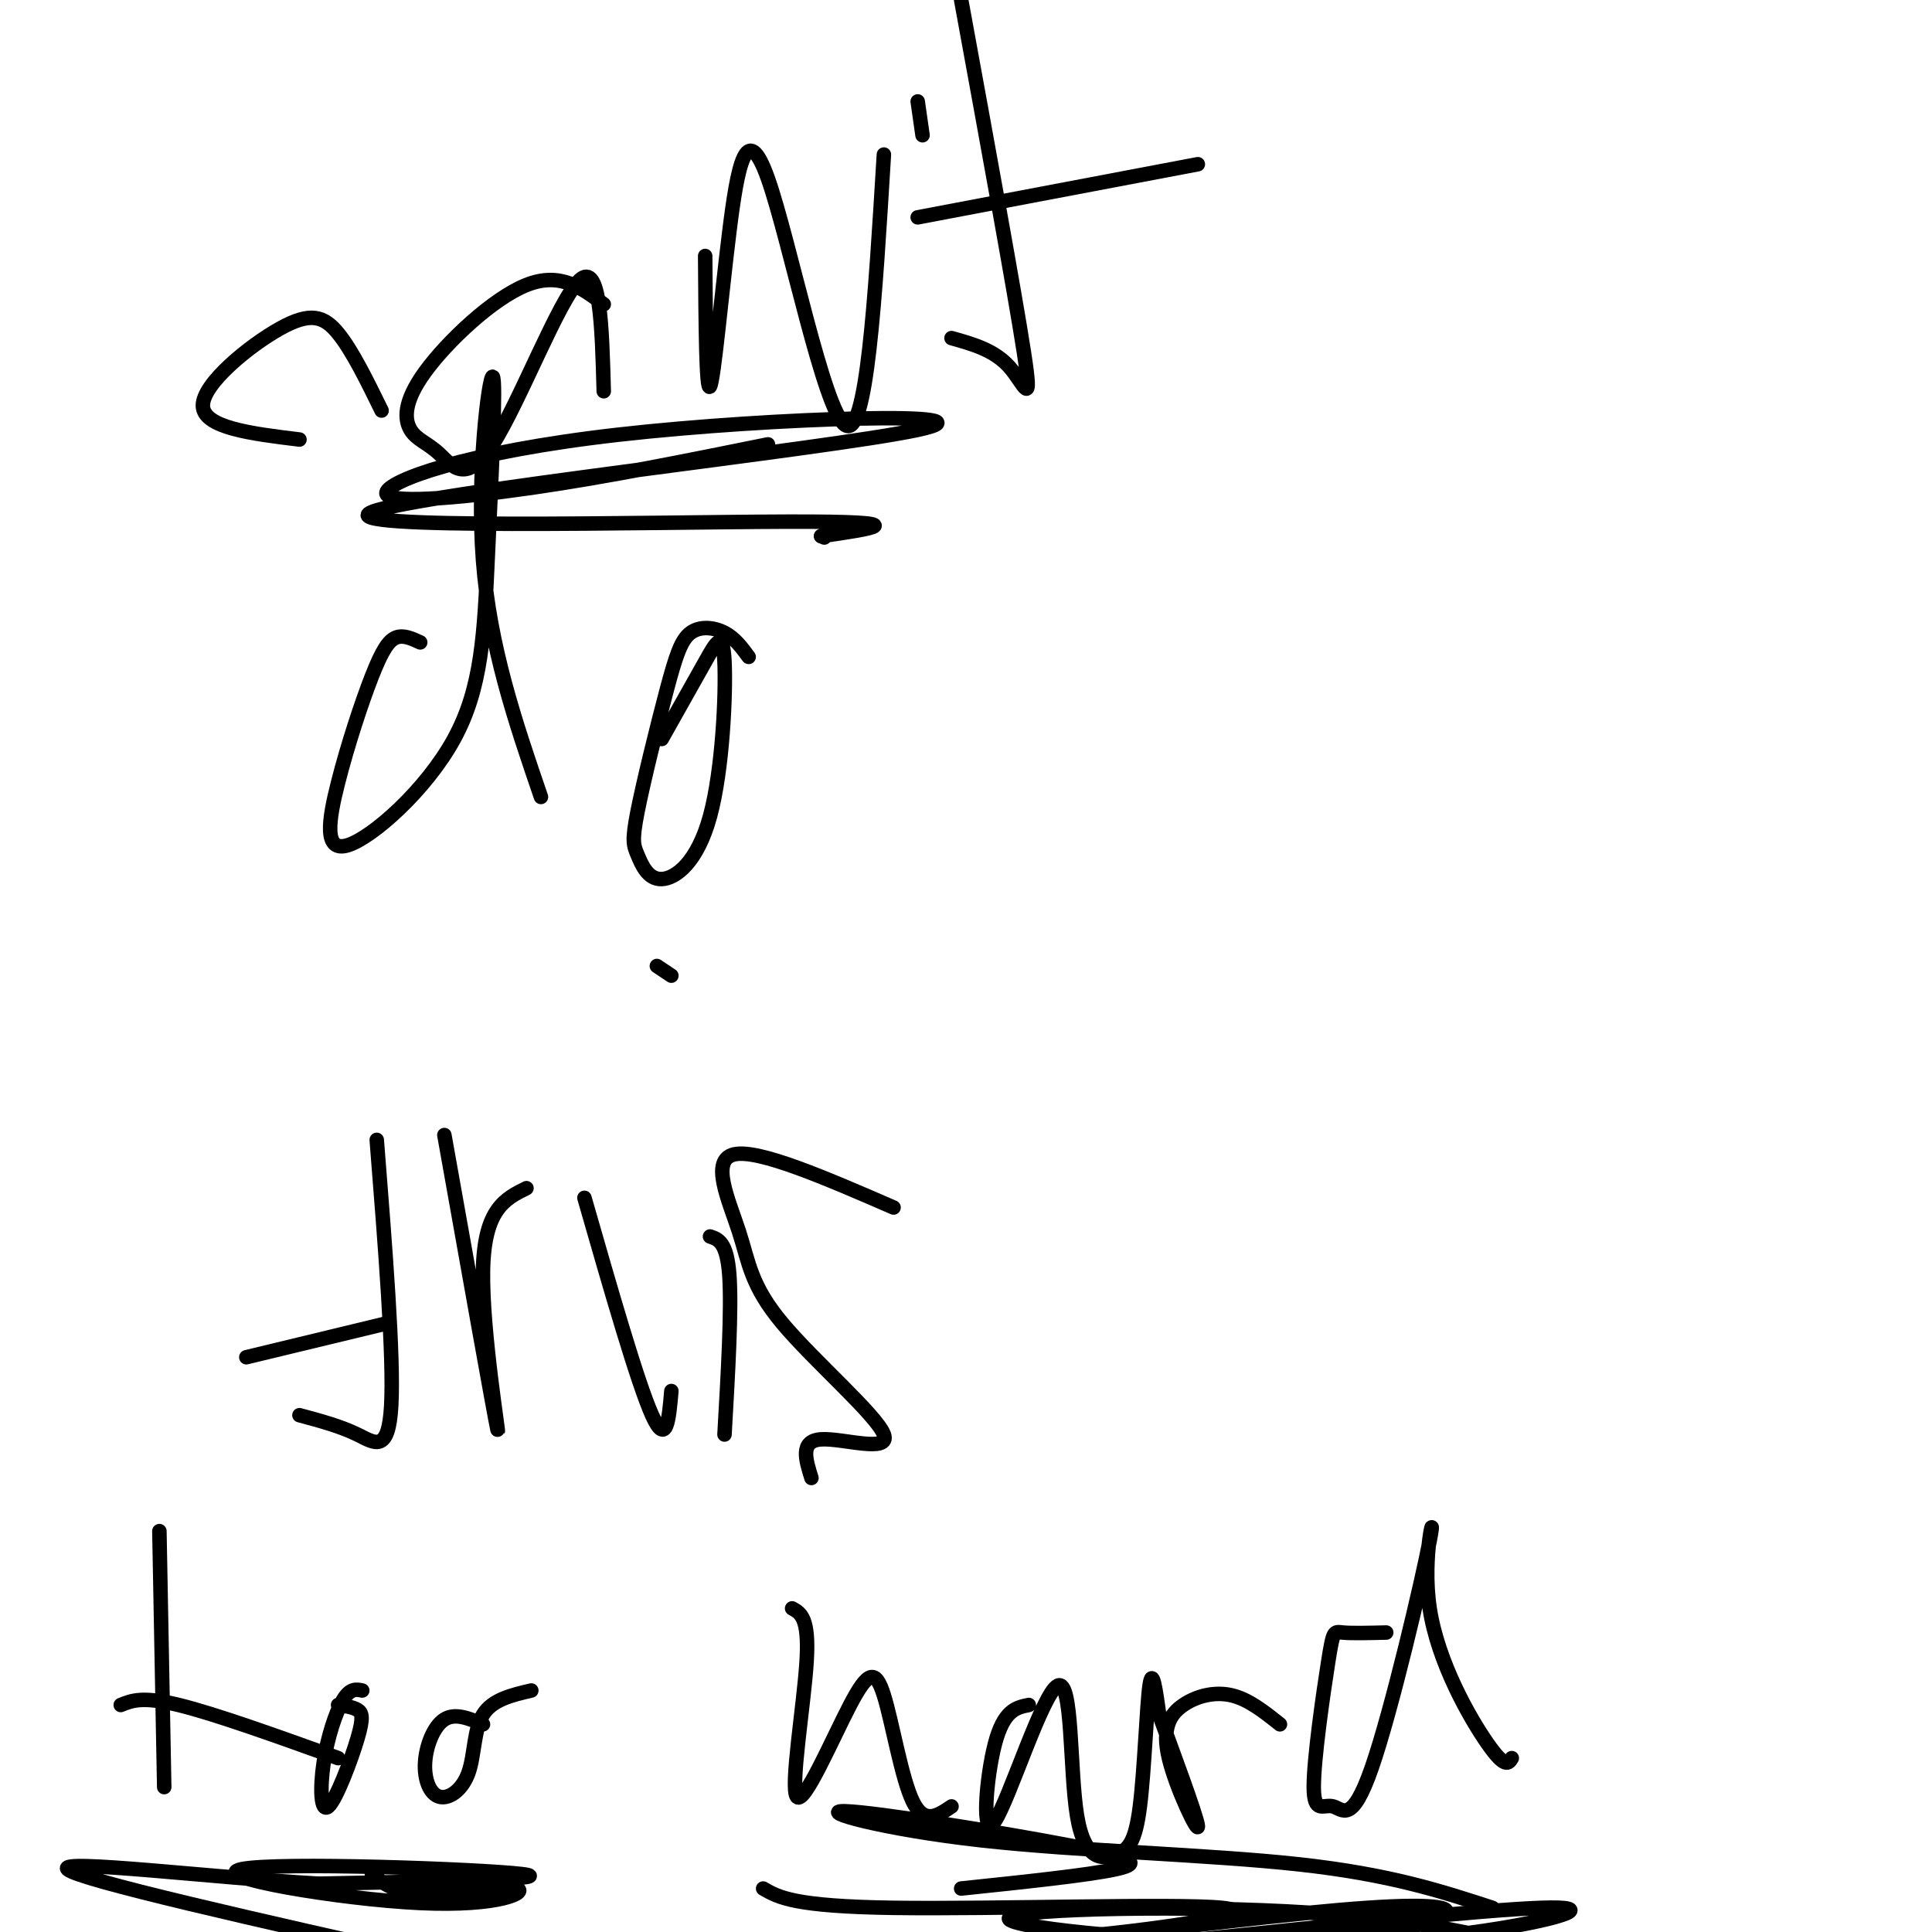 <svg viewBox='0 0 400 400' version='1.1' xmlns='http://www.w3.org/2000/svg' xmlns:xlink='http://www.w3.org/1999/xlink'><g fill='none' stroke='#000000' stroke-width='3' stroke-linecap='round' stroke-linejoin='round'><path d='M79,85c-3.042,-6.214 -6.083,-12.429 -9,-16c-2.917,-3.571 -5.708,-4.500 -12,-1c-6.292,3.500 -16.083,11.429 -16,16c0.083,4.571 10.042,5.786 20,7'/><path d='M125,63c-4.510,-3.388 -9.020,-6.776 -16,-4c-6.980,2.776 -16.431,11.715 -21,18c-4.569,6.285 -4.255,9.916 -3,12c1.255,2.084 3.450,2.620 6,5c2.550,2.380 5.456,6.602 11,-2c5.544,-8.602 13.727,-30.029 18,-34c4.273,-3.971 4.637,9.515 5,23'/><path d='M146,53c0.097,14.206 0.195,28.411 1,27c0.805,-1.411 2.319,-18.440 4,-32c1.681,-13.560 3.530,-23.651 8,-11c4.470,12.651 11.563,48.043 16,51c4.437,2.957 6.219,-26.522 8,-56'/><path d='M199,0c5.556,30.356 11.111,60.711 13,73c1.889,12.289 0.111,6.511 -3,3c-3.111,-3.511 -7.556,-4.756 -12,-6'/><path d='M190,45c0.000,0.000 58.000,-11.000 58,-11'/><path d='M87,133c-1.731,-0.799 -3.463,-1.599 -5,-1c-1.537,0.599 -2.880,2.596 -5,8c-2.120,5.404 -5.019,14.215 -7,22c-1.981,7.785 -3.045,14.546 2,13c5.045,-1.546 16.197,-11.398 22,-22c5.803,-10.602 6.256,-21.955 7,-38c0.744,-16.045 1.777,-36.781 1,-37c-0.777,-0.219 -3.365,20.080 -2,38c1.365,17.920 6.682,33.460 12,49'/><path d='M155,136c-1.425,-1.936 -2.850,-3.873 -5,-5c-2.150,-1.127 -5.025,-1.445 -7,0c-1.975,1.445 -3.049,4.653 -5,12c-1.951,7.347 -4.780,18.833 -6,25c-1.220,6.167 -0.833,7.015 0,9c0.833,1.985 2.110,5.106 5,5c2.890,-0.106 7.393,-3.441 10,-13c2.607,-9.559 3.317,-25.343 3,-32c-0.317,-6.657 -1.662,-4.188 -4,0c-2.338,4.188 -5.669,10.094 -9,16'/><path d='M78,236c1.778,22.467 3.556,44.933 3,55c-0.556,10.067 -3.444,7.733 -7,6c-3.556,-1.733 -7.778,-2.867 -12,-4'/><path d='M51,281c0.000,0.000 29.000,-7.000 29,-7'/><path d='M92,235c5.178,29.044 10.356,58.089 11,61c0.644,2.911 -3.244,-20.311 -3,-33c0.244,-12.689 4.622,-14.844 9,-17'/><path d='M121,248c5.500,19.167 11.000,38.333 14,45c3.000,6.667 3.500,0.833 4,-5'/><path d='M147,256c1.750,0.583 3.500,1.167 4,8c0.500,6.833 -0.250,19.917 -1,33'/><path d='M136,200c0.000,0.000 3.000,2.000 3,2'/><path d='M185,250c-13.985,-6.073 -27.970,-12.145 -33,-11c-5.030,1.145 -1.105,9.509 1,16c2.105,6.491 2.389,11.111 9,19c6.611,7.889 19.549,19.047 21,23c1.451,3.953 -8.585,0.701 -13,1c-4.415,0.299 -3.207,4.150 -2,8'/><path d='M33,317c0.000,0.000 1.000,53.000 1,53'/><path d='M25,353c2.250,-0.917 4.500,-1.833 12,0c7.500,1.833 20.250,6.417 33,11'/><path d='M75,350c-1.254,-0.253 -2.509,-0.505 -4,2c-1.491,2.505 -3.220,7.768 -4,13c-0.780,5.232 -0.611,10.433 1,9c1.611,-1.433 4.665,-9.501 6,-14c1.335,-4.499 0.953,-5.428 0,-6c-0.953,-0.572 -2.476,-0.786 -4,-1'/><path d='M100,357c-2.884,-1.212 -5.768,-2.425 -8,-1c-2.232,1.425 -3.814,5.487 -4,9c-0.186,3.513 1.022,6.478 3,7c1.978,0.522 4.725,-1.398 6,-5c1.275,-3.602 1.079,-8.886 3,-12c1.921,-3.114 5.961,-4.057 10,-5'/><path d='M164,333c1.781,0.965 3.562,1.929 3,11c-0.562,9.071 -3.465,26.248 -2,28c1.465,1.752 7.300,-11.922 11,-19c3.700,-7.078 5.265,-7.559 7,-2c1.735,5.559 3.638,17.160 6,22c2.362,4.840 5.181,2.920 8,1'/><path d='M213,353c-2.582,0.519 -5.164,1.039 -7,8c-1.836,6.961 -2.927,20.365 0,16c2.927,-4.365 9.872,-26.499 13,-28c3.128,-1.501 2.438,17.631 4,27c1.562,9.369 5.378,8.975 8,8c2.622,-0.975 4.052,-2.532 5,-10c0.948,-7.468 1.414,-20.848 2,-25c0.586,-4.152 1.293,0.924 2,6'/><path d='M240,355c2.500,6.822 7.750,20.878 8,23c0.250,2.122 -4.500,-7.689 -6,-14c-1.500,-6.311 0.250,-9.122 3,-11c2.750,-1.878 6.500,-2.822 10,-2c3.500,0.822 6.750,3.411 10,6'/><path d='M287,338c-3.578,0.088 -7.155,0.176 -9,0c-1.845,-0.176 -1.956,-0.616 -3,6c-1.044,6.616 -3.020,20.288 -3,26c0.020,5.712 2.036,3.462 4,4c1.964,0.538 3.877,3.862 8,-8c4.123,-11.862 10.456,-38.912 12,-47c1.544,-8.088 -1.700,2.784 0,14c1.700,11.216 8.343,22.776 12,28c3.657,5.224 4.329,4.112 5,3'/><path d='M158,391c3.199,1.850 6.399,3.700 27,4c20.601,0.300 58.604,-0.951 68,0c9.396,0.951 -9.817,4.102 -30,6c-20.183,1.898 -41.338,2.542 -48,3c-6.662,0.458 1.169,0.729 9,1'/><path d='M244,402c31.489,-3.289 62.978,-6.578 75,-7c12.022,-0.422 4.578,2.022 -7,4c-11.578,1.978 -27.289,3.489 -43,5'/><path d='M219,402c24.683,-2.999 49.366,-5.998 64,-7c14.634,-1.002 19.218,-0.008 15,2c-4.218,2.008 -17.238,5.030 -39,5c-21.762,-0.030 -52.266,-3.111 -50,-5c2.266,-1.889 37.302,-2.585 62,-1c24.698,1.585 39.056,5.453 44,7c4.944,1.547 0.472,0.774 -4,0'/><path d='M77,388c2.333,1.953 4.666,3.906 11,4c6.334,0.094 16.670,-1.671 19,-1c2.330,0.671 -3.344,3.778 -20,3c-16.656,-0.778 -44.292,-5.440 -37,-7c7.292,-1.560 49.512,-0.017 58,1c8.488,1.017 -16.756,1.509 -42,2'/><path d='M66,390c-21.511,-1.200 -54.289,-5.200 -52,-3c2.289,2.200 39.644,10.600 77,19'/><path d='M199,391c13.158,-1.379 26.316,-2.757 32,-4c5.684,-1.243 3.893,-2.350 -10,-5c-13.893,-2.650 -39.889,-6.844 -46,-7c-6.111,-0.156 7.662,3.727 28,6c20.338,2.273 47.239,2.935 66,5c18.761,2.065 29.380,5.532 40,9'/><path d='M159,92c-16.654,3.371 -33.308,6.742 -49,9c-15.692,2.258 -30.421,3.405 -30,1c0.421,-2.405 15.991,-8.360 48,-12c32.009,-3.640 80.456,-4.965 62,-1c-18.456,3.965 -103.815,13.221 -113,17c-9.185,3.779 57.804,2.080 86,2c28.196,-0.080 17.598,1.460 7,3'/><path d='M170,111c1.167,0.500 0.583,0.250 0,0'/><path d='M190,21c0.000,0.000 1.000,7.000 1,7'/></g>
</svg>